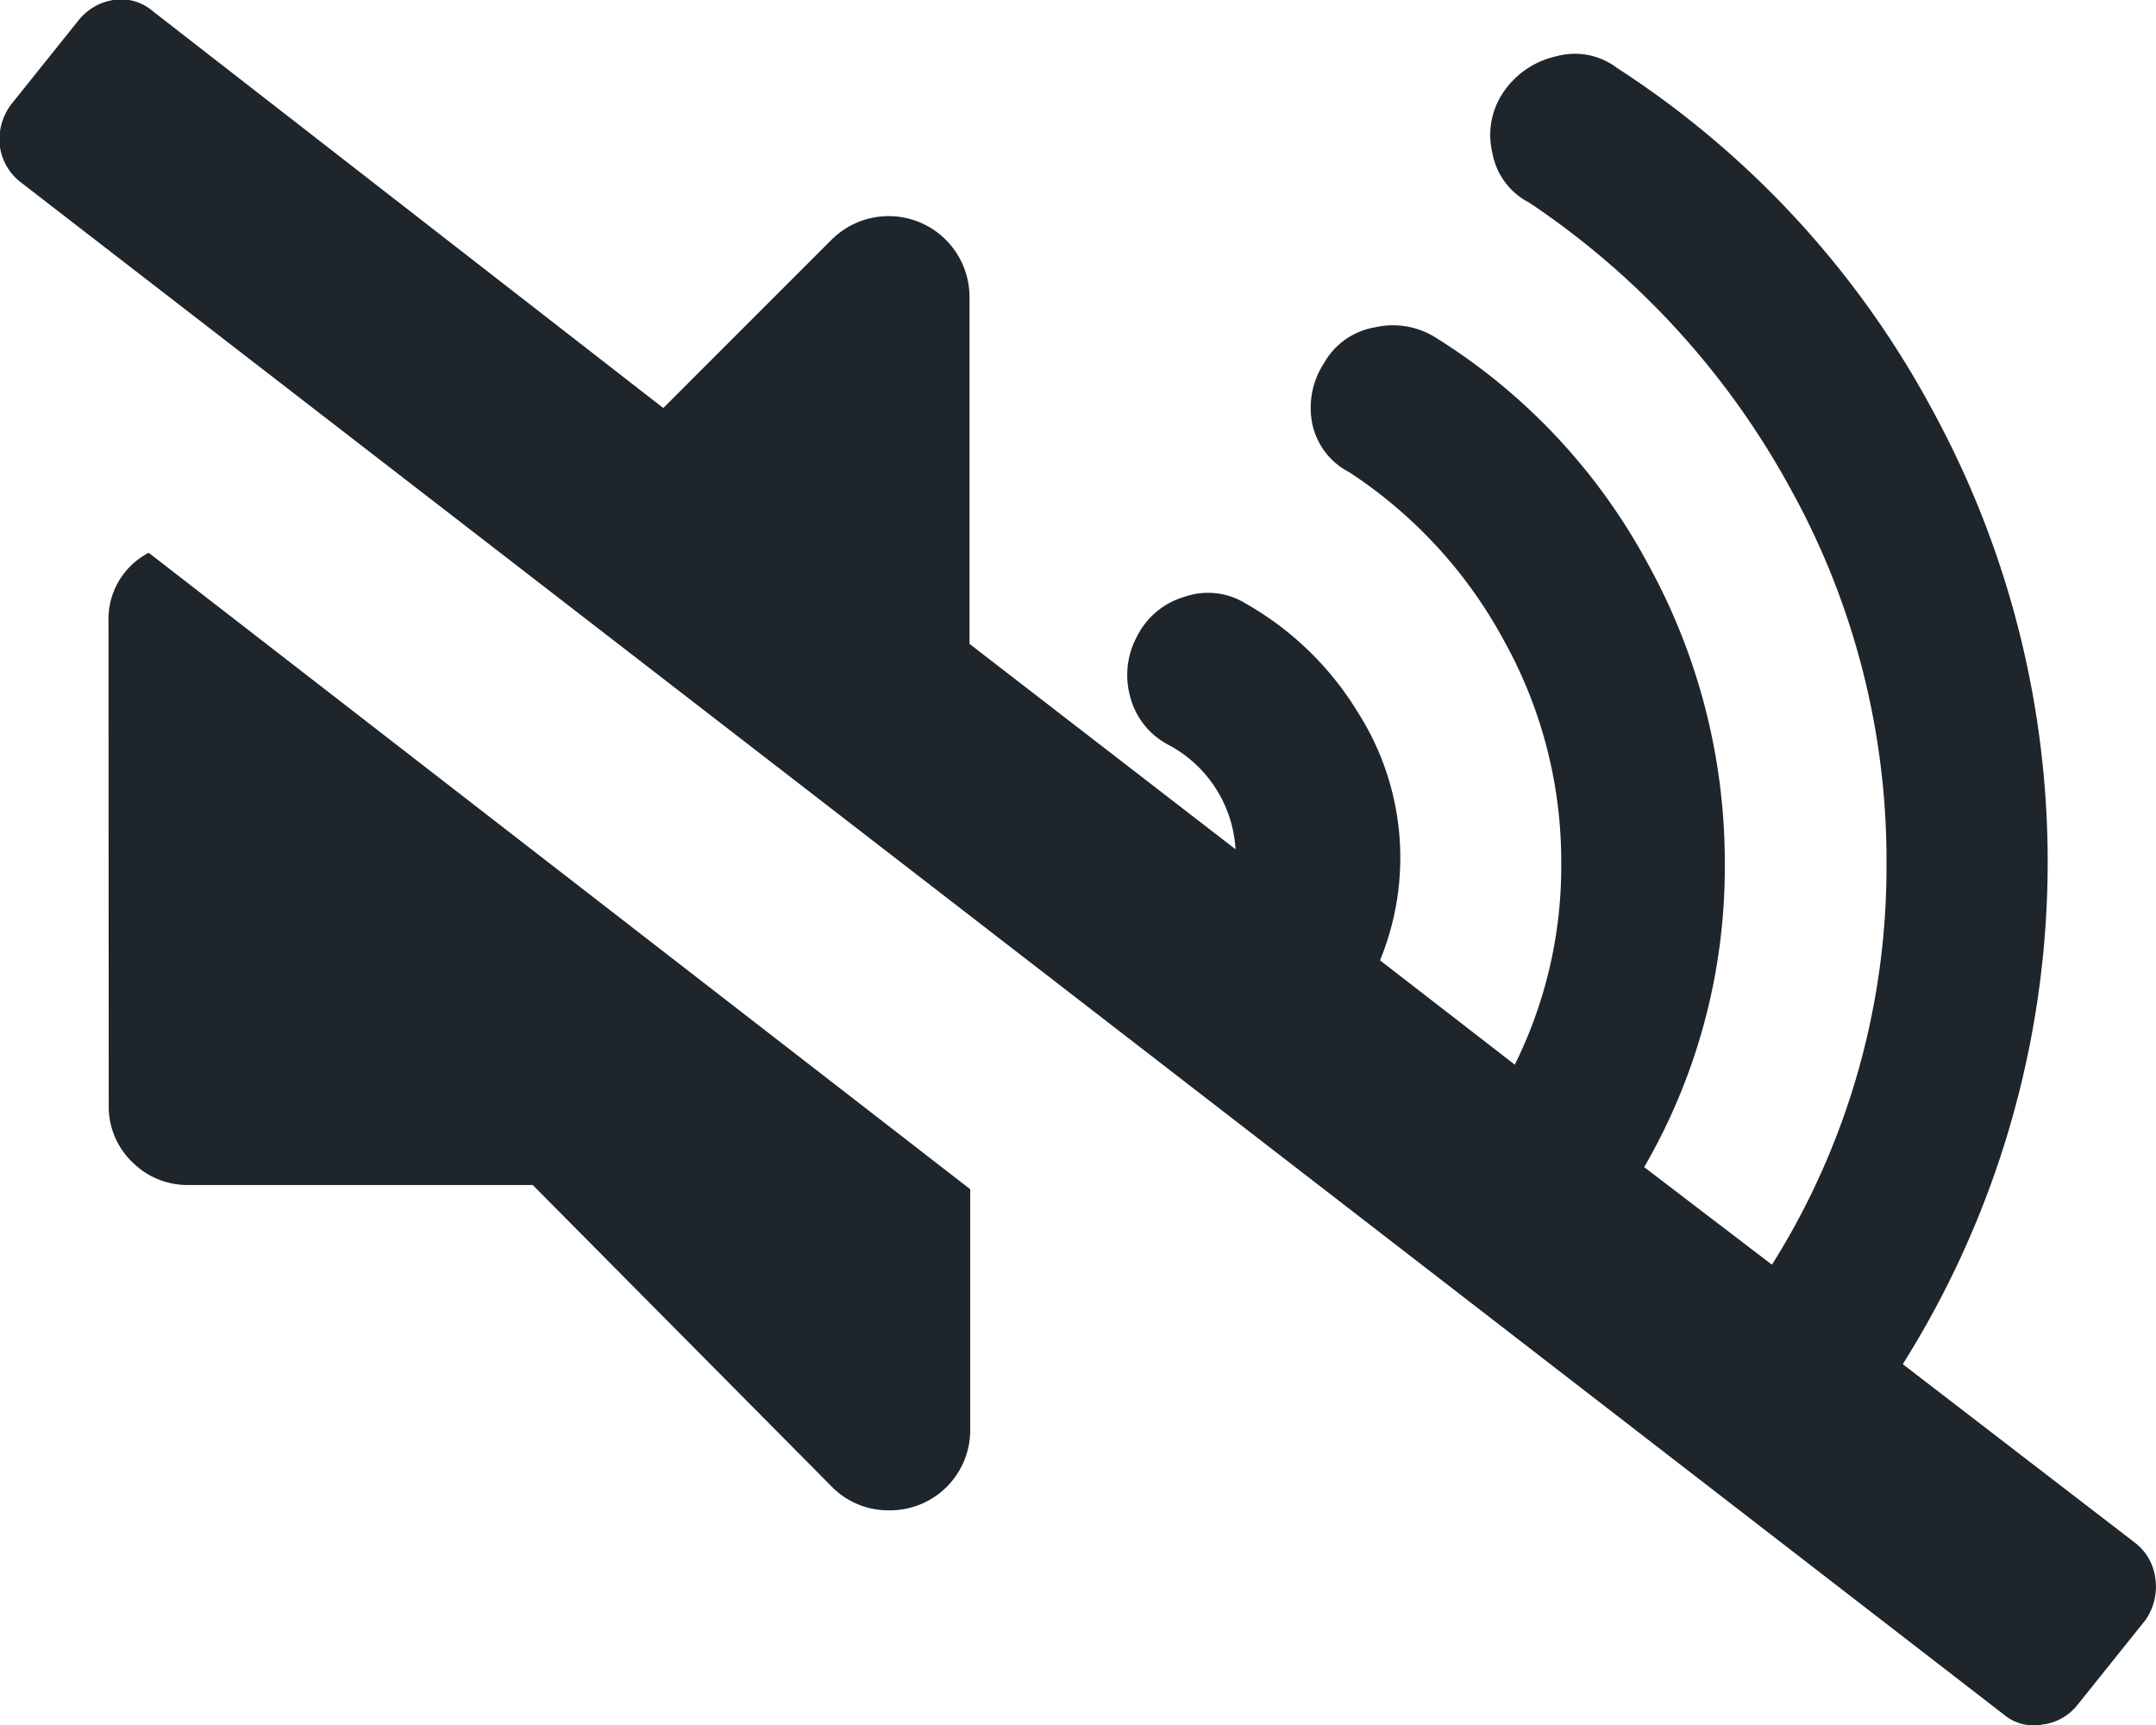 <svg xmlns="http://www.w3.org/2000/svg" viewBox="0 0 92.8 74.25"><defs><style>.cls-1{fill:#1e252b}</style></defs><title>no audio</title><g id="Layer_2" data-name="Layer 2"><path class="cls-1" d="M91.9 66.4a2.28 2.28 0 0 1 .87 1.52 2.5 2.5 0 0 1-.43 1.81l-2.9 3.62a2.28 2.28 0 0 1-1.52.87 2 2 0 0 1-1.67-.43L.9 7.85A2.34 2.34 0 0 1 0 6.33a2.5 2.5 0 0 1 .46-1.81L3.36.9A2.39 2.39 0 0 1 4.88 0a2.07 2.07 0 0 1 1.67.46l22 17.1 7.24-7.24a3.48 3.48 0 0 1 5.94 2.46v14.93l11.45 8.84a5.44 5.44 0 0 0-2.9-4.5A3.26 3.26 0 0 1 48.65 30a3.49 3.49 0 0 1 .29-2.61A3.32 3.32 0 0 1 51 25.68a3.07 3.07 0 0 1 2.61.29 13.36 13.36 0 0 1 4.85 4.71 11.62 11.62 0 0 1 .94 10.65l5.8 4.49a19.18 19.18 0 0 0 2-8.69 19.55 19.55 0 0 0-2.47-9.57 20 20 0 0 0-6.66-7.24 3.05 3.05 0 0 1-1.59-2.1 3.52 3.52 0 0 1 .52-2.61 3.1 3.1 0 0 1 2.17-1.52 3.45 3.45 0 0 1 2.61.43 25.9 25.9 0 0 1 9.13 9.71 26.62 26.62 0 0 1 3.33 13 25.71 25.71 0 0 1-3.47 13l5.5 4.2a32.14 32.14 0 0 0 4.93-17.24A33 33 0 0 0 77.05 21 34.86 34.86 0 0 0 65.82 8.72a3 3 0 0 1-1.59-2.17 3.26 3.26 0 0 1 .5-2.61A3.71 3.71 0 0 1 67 2.42a3 3 0 0 1 2.61.51 40.12 40.12 0 0 1 13.6 14.78 40.58 40.58 0 0 1-1.31 41zM4.67 26.69a3.21 3.21 0 0 1 1.73-2.9l35.36 27.39v10.29A3.45 3.45 0 0 1 38.29 65a3.39 3.39 0 0 1-2.47-1L22.93 51H8.14a3.35 3.35 0 0 1-2.46-1 3.31 3.31 0 0 1-1-2.46z" id="Layer_1-2" data-name="Layer 1"/></g></svg>